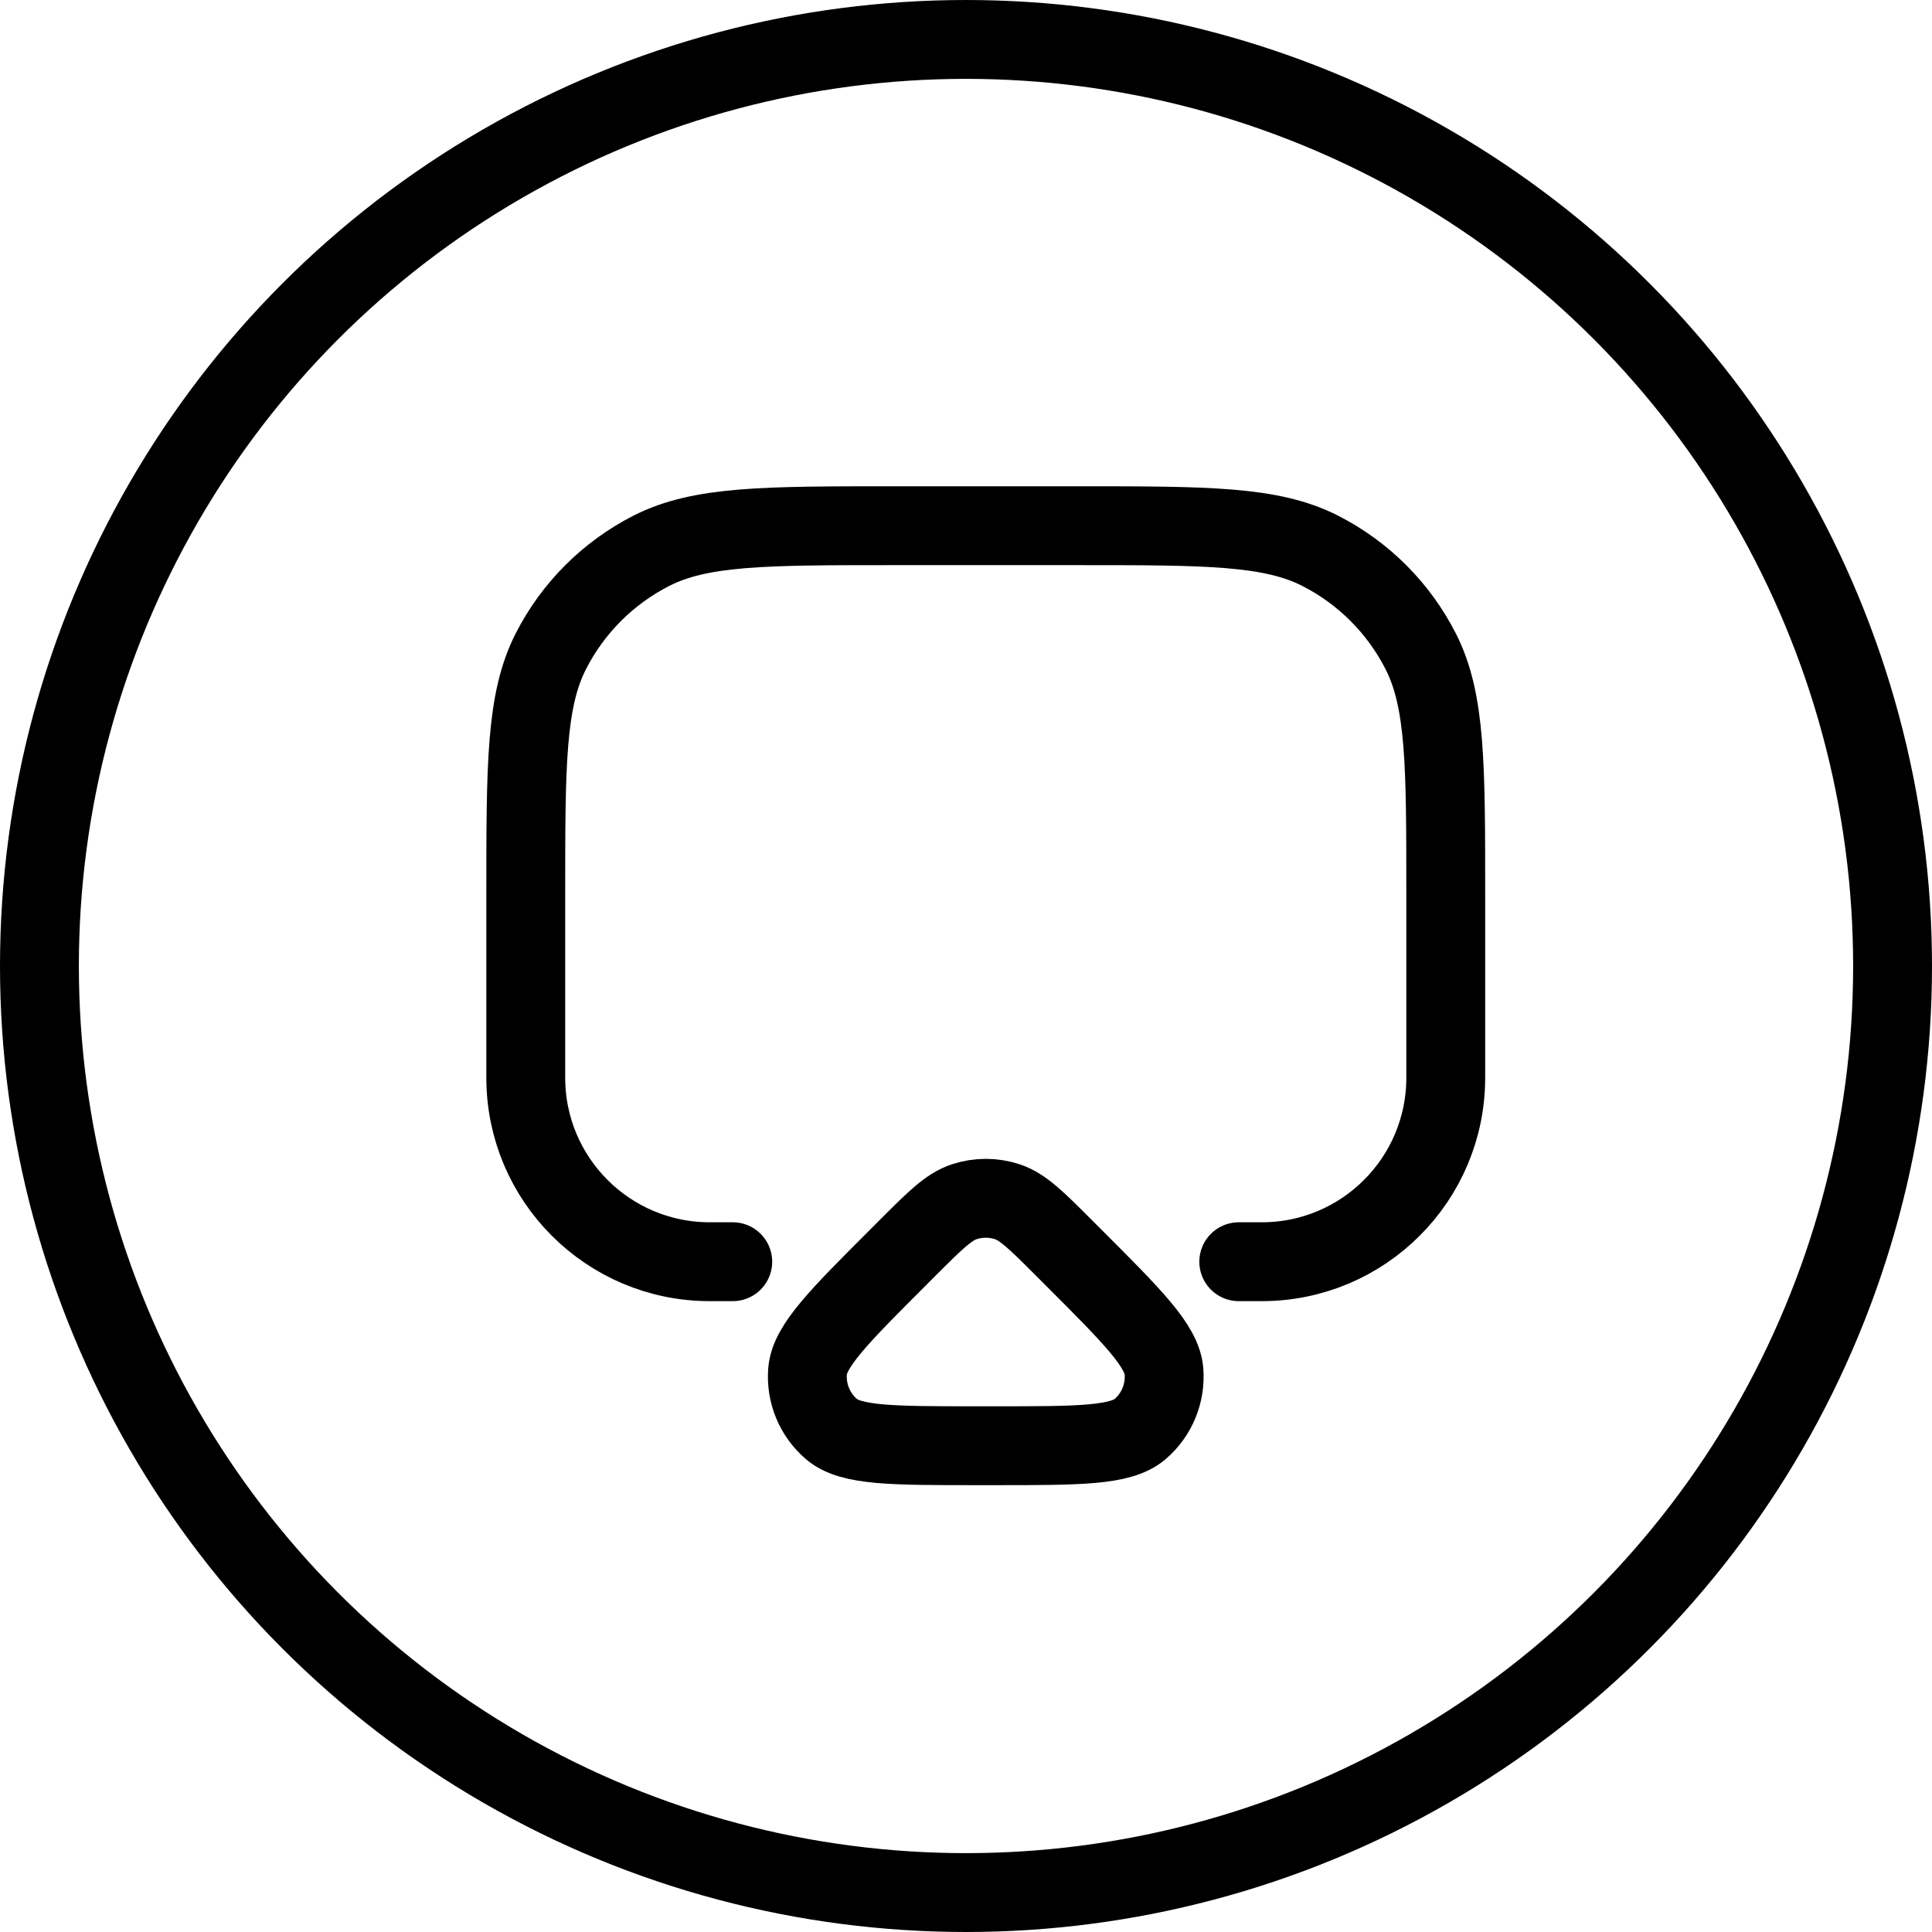 <svg width="66" height="66" viewBox="0 0 66 66" fill="none" xmlns="http://www.w3.org/2000/svg">
<path d="M42.318 43.102H43.104C46.575 43.102 49.389 40.288 49.389 36.817V30.531C49.389 26.131 49.389 23.93 48.533 22.25C47.78 20.771 46.578 19.569 45.099 18.816C43.419 17.959 41.218 17.959 36.818 17.959H30.532C26.132 17.959 23.932 17.959 22.251 18.816C20.773 19.569 19.571 20.771 18.817 22.25C17.961 23.93 17.961 26.131 17.961 30.531V36.817C17.961 40.288 20.775 43.102 24.247 43.102H25.032M36.666 42.95L36.342 42.626C35.409 41.693 34.942 41.226 34.404 41.051C33.93 40.897 33.42 40.897 32.947 41.051C32.409 41.226 31.942 41.693 31.008 42.626L30.685 42.95C28.665 44.969 27.656 45.979 27.587 46.846C27.528 47.598 27.833 48.333 28.407 48.823C29.068 49.388 30.496 49.388 33.352 49.388H33.999C36.855 49.388 38.283 49.388 38.944 48.823C39.518 48.333 39.822 47.598 39.763 46.846C39.695 45.979 38.685 44.969 36.666 42.95Z" stroke="black" stroke-width="2.694" stroke-linecap="round" stroke-linejoin="round"/>
<circle cx="33" cy="33" r="31.653" stroke="black" stroke-width="2.694"/>
</svg>
